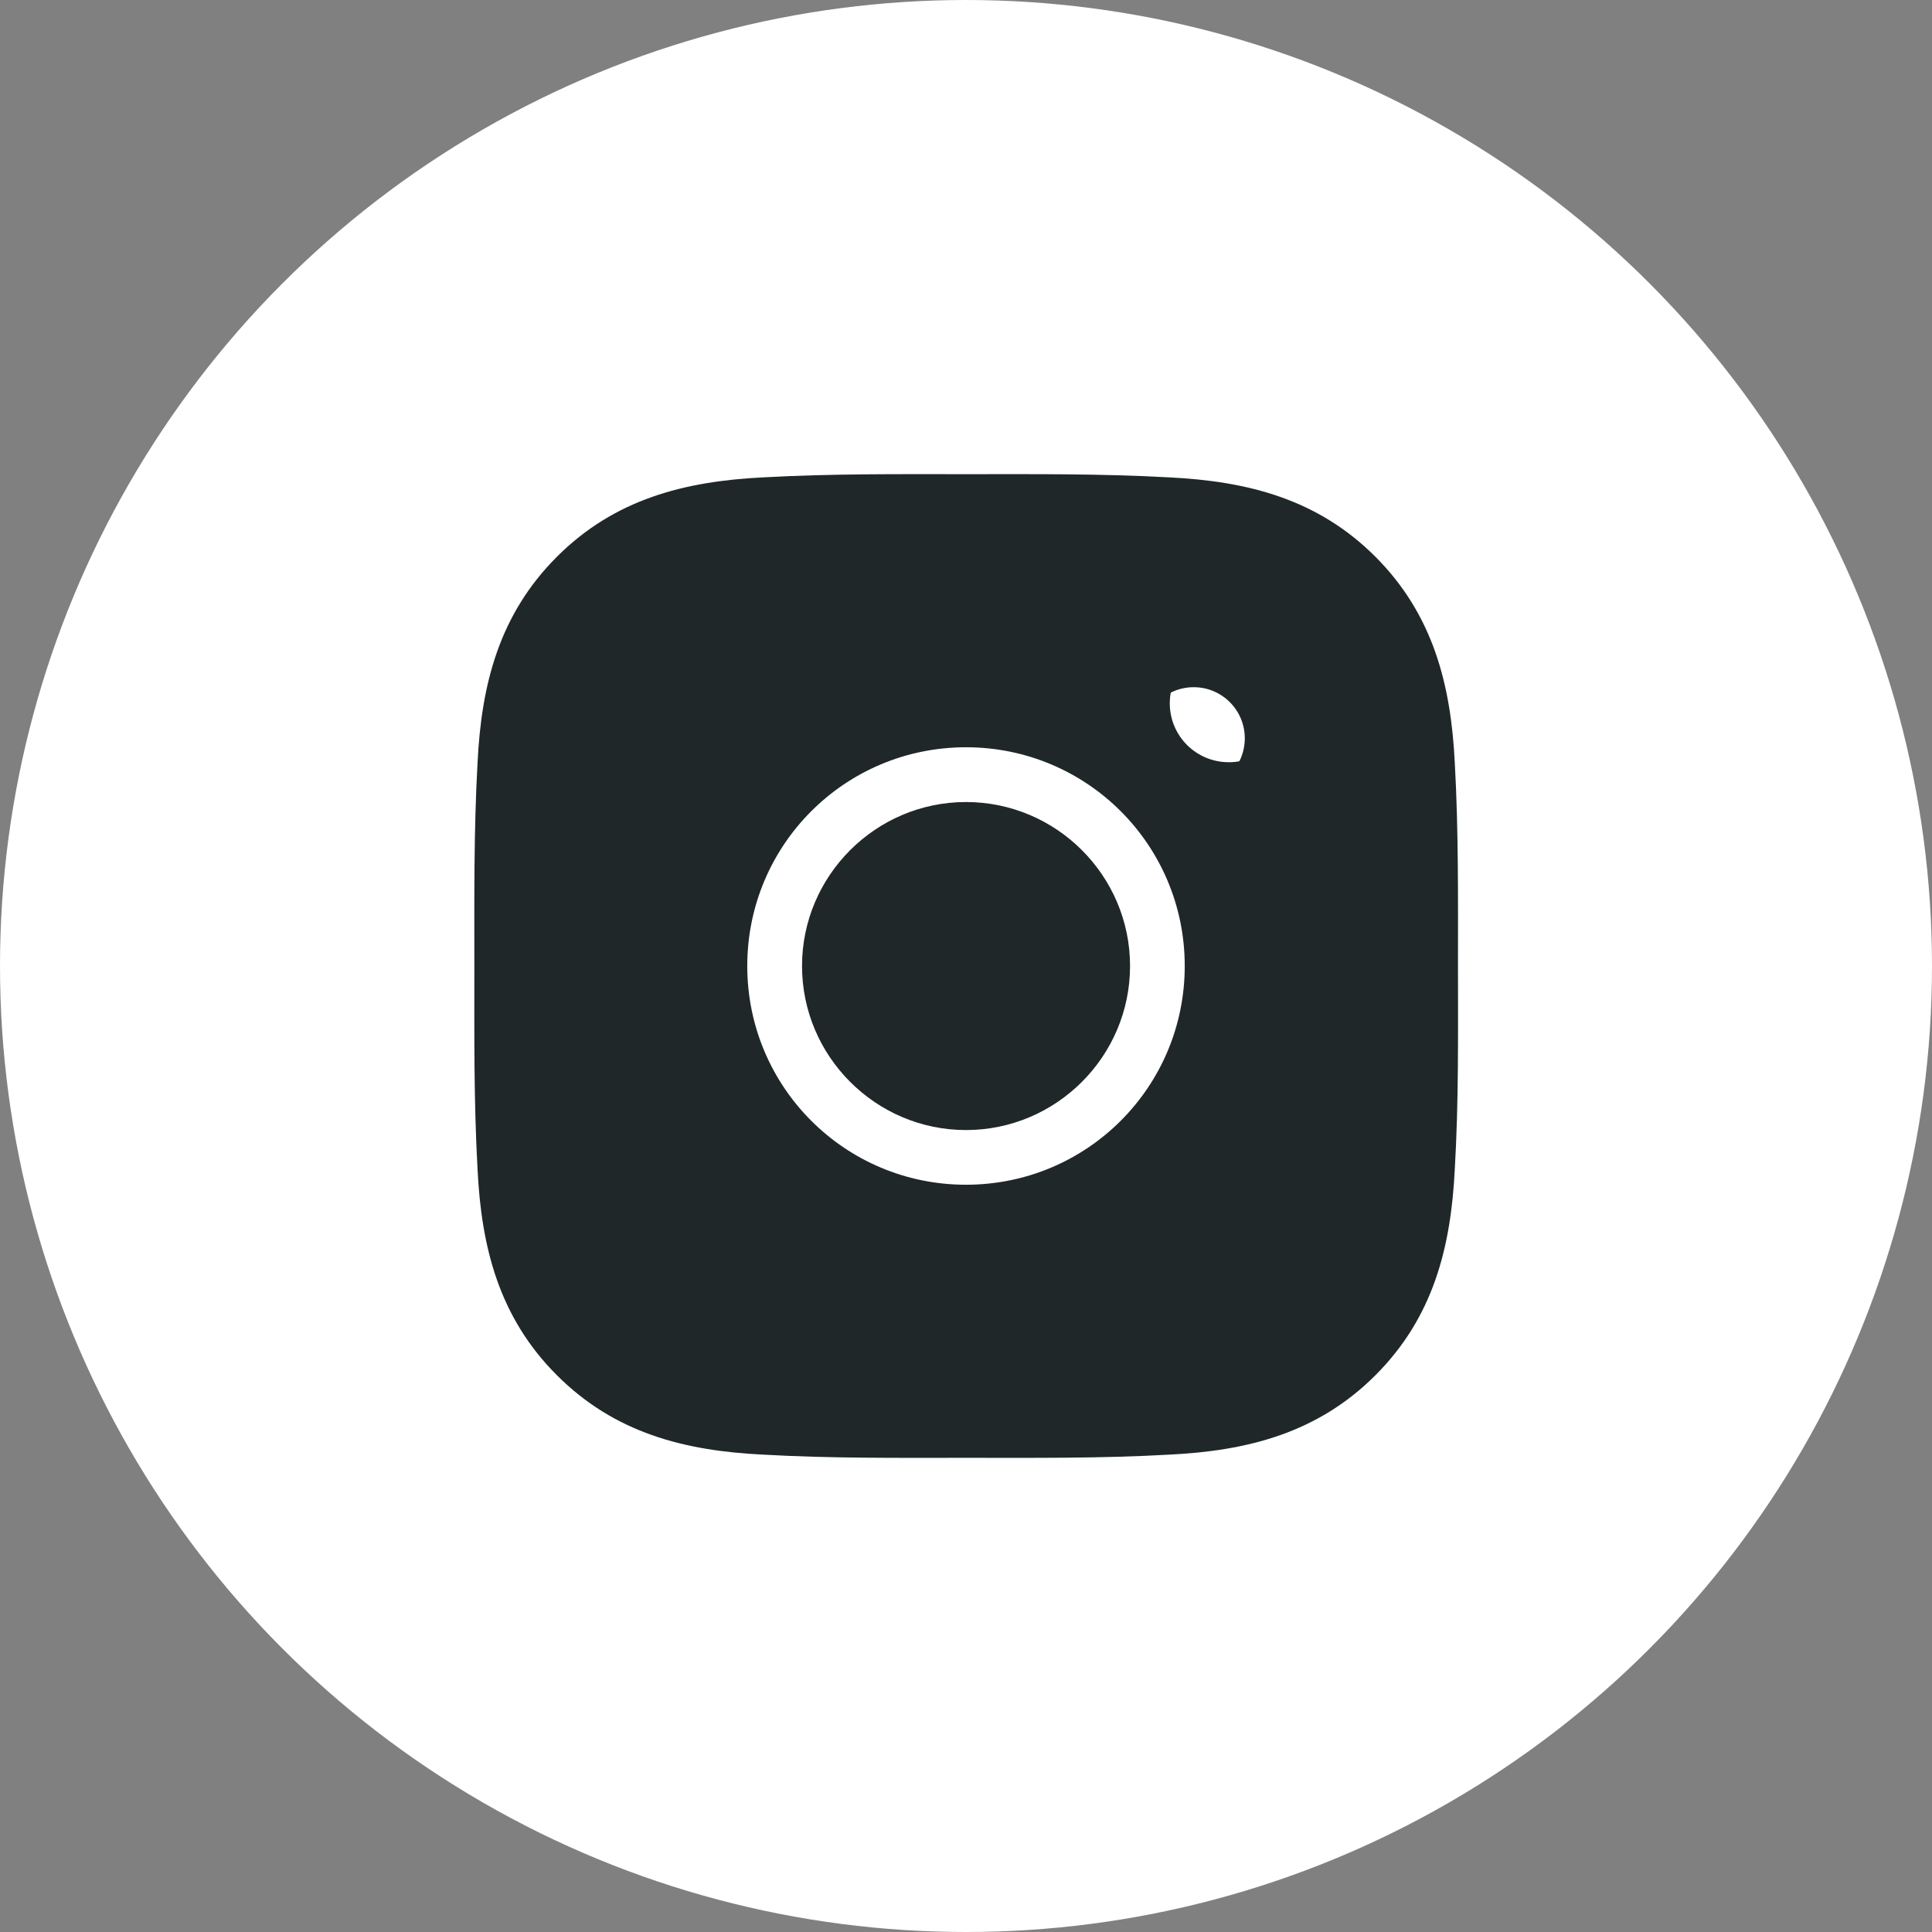 <svg width="23" height="23" viewBox="0 0 23 23" fill="none" xmlns="http://www.w3.org/2000/svg">
<rect x="0" y="0" width="23" height="23" fill="#808080" stroke="none"/>
<g clip-path="url(#clip0_27947_7031)">
<circle cx="11.5" cy="11.5" r="11.5" fill="white"/>
<path d="M11.5 9.548C10.425 9.548 9.548 10.425 9.548 11.5C9.548 12.575 10.425 13.453 11.5 13.453C12.576 13.453 13.453 12.575 13.453 11.5C13.453 10.425 12.576 9.548 11.5 9.548ZM17.357 11.5C17.357 10.692 17.364 9.89 17.319 9.083C17.273 8.146 17.059 7.314 16.374 6.628C15.687 5.941 14.856 5.729 13.919 5.683C13.11 5.638 12.309 5.645 11.502 5.645C10.693 5.645 9.892 5.638 9.085 5.683C8.147 5.729 7.315 5.943 6.63 6.628C5.943 7.315 5.73 8.146 5.685 9.083C5.64 9.892 5.647 10.693 5.647 11.5C5.647 12.307 5.64 13.11 5.685 13.917C5.73 14.855 5.944 15.687 6.63 16.372C7.317 17.059 8.147 17.272 9.085 17.317C9.893 17.363 10.695 17.355 11.502 17.355C12.31 17.355 13.112 17.363 13.919 17.317C14.856 17.272 15.688 17.058 16.374 16.372C17.061 15.685 17.273 14.855 17.319 13.917C17.366 13.11 17.357 12.309 17.357 11.5V11.5ZM11.5 14.505C9.838 14.505 8.496 13.163 8.496 11.5C8.496 9.838 9.838 8.496 11.5 8.496C13.163 8.496 14.505 9.838 14.505 11.5C14.505 13.163 13.163 14.505 11.5 14.505ZM14.628 9.074C14.24 9.074 13.926 8.761 13.926 8.373C13.926 7.985 14.24 7.671 14.628 7.671C15.016 7.671 15.329 7.985 15.329 8.373C15.33 8.465 15.312 8.556 15.276 8.641C15.241 8.727 15.19 8.804 15.124 8.869C15.059 8.934 14.982 8.986 14.896 9.021C14.811 9.056 14.72 9.075 14.628 9.074V9.074Z" fill="#1F2729"/>
<path d="M11.5 9.808C10.568 9.808 9.808 10.568 9.808 11.5C9.808 12.432 10.568 13.192 11.5 13.192C12.432 13.192 13.193 12.432 13.193 11.5C13.193 10.568 12.432 9.808 11.5 9.808ZM16.576 11.5C16.576 10.799 16.582 10.105 16.543 9.405C16.503 8.593 16.318 7.872 15.724 7.278C15.129 6.682 14.409 6.498 13.596 6.459C12.895 6.419 12.201 6.426 11.502 6.426C10.801 6.426 10.106 6.419 9.407 6.459C8.594 6.498 7.873 6.683 7.279 7.278C6.684 7.873 6.5 8.593 6.46 9.405C6.421 10.106 6.427 10.8 6.427 11.5C6.427 12.2 6.421 12.895 6.46 13.595C6.5 14.407 6.685 15.128 7.279 15.722C7.874 16.318 8.594 16.502 9.407 16.541C10.107 16.581 10.802 16.574 11.502 16.574C12.202 16.574 12.897 16.581 13.596 16.541C14.409 16.502 15.13 16.317 15.724 15.722C16.319 15.127 16.503 14.407 16.543 13.595C16.583 12.895 16.576 12.201 16.576 11.5V11.5ZM11.5 14.104C10.059 14.104 8.896 12.941 8.896 11.5C8.896 10.059 10.059 8.896 11.5 8.896C12.941 8.896 14.104 10.059 14.104 11.5C14.104 12.941 12.941 14.104 11.5 14.104ZM14.211 9.398C13.874 9.398 13.602 9.126 13.602 8.79C13.602 8.453 13.874 8.181 14.211 8.181C14.547 8.181 14.819 8.453 14.819 8.79C14.819 8.869 14.803 8.949 14.773 9.022C14.742 9.096 14.697 9.163 14.641 9.22C14.584 9.276 14.517 9.321 14.444 9.352C14.37 9.382 14.29 9.398 14.211 9.398V9.398Z" fill="#1F2729"/>
</g>
<defs>
<clipPath id="clip0_27947_7031">
<rect width="23" height="23" fill="white"/>
</clipPath>
</defs>
</svg>
